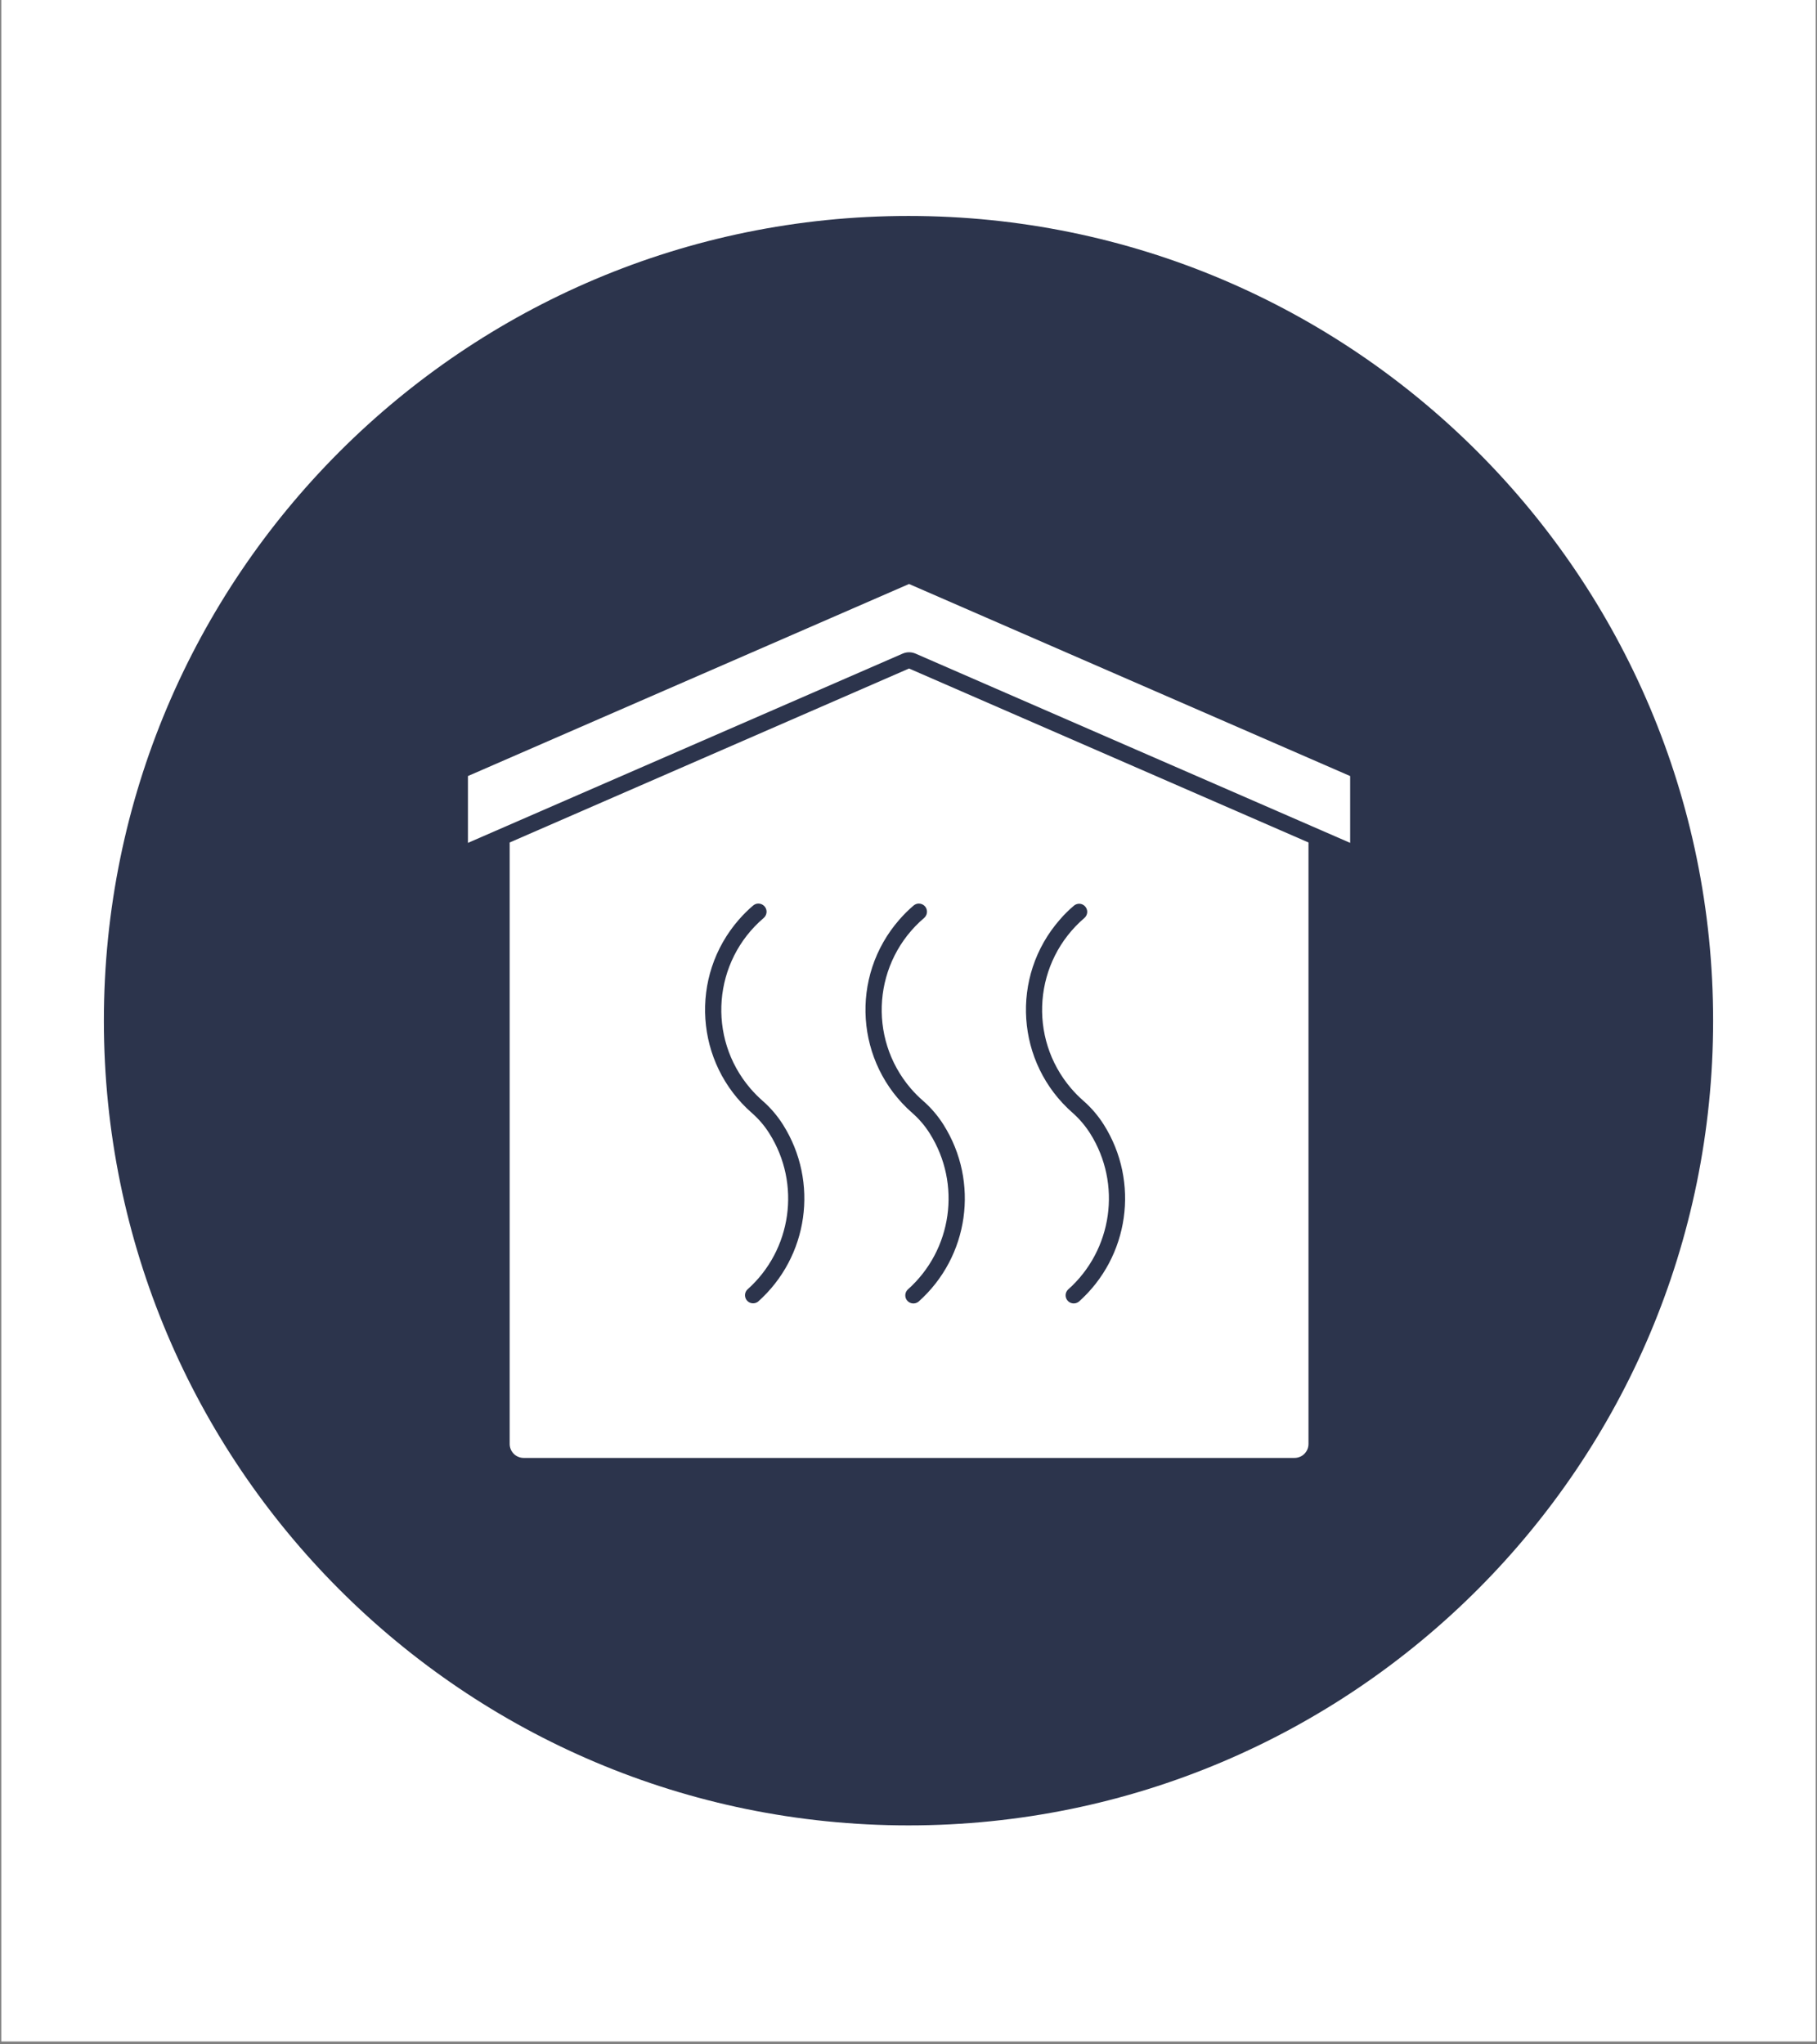 <?xml version="1.0" encoding="UTF-8"?>
<svg xmlns="http://www.w3.org/2000/svg" xmlns:xlink="http://www.w3.org/1999/xlink" width="800" zoomAndPan="magnify" viewBox="0 0 600 675" height="900" preserveAspectRatio="xMidYMid meet" version="1.0">
  <rect x="0" y="0" width="600" height="675" fill="#808080" stroke="none"/>
  <defs>
    <clipPath id="1291effd84">
      <path d="M 0.445 0 L 599.555 0 L 599.555 674 L 0.445 674 Z M 0.445 0 " clip-rule="nonzero"></path>
    </clipPath>
    <clipPath id="60a4502629">
      <path d="M 34.301 71.301 L 565.699 71.301 L 565.699 602.703 L 34.301 602.703 Z M 34.301 71.301 " clip-rule="nonzero"></path>
    </clipPath>
    <clipPath id="1c548f47d0">
      <path d="M 300 71.301 C 153.258 71.301 34.301 190.258 34.301 337 C 34.301 483.742 153.258 602.703 300 602.703 C 446.742 602.703 565.699 483.742 565.699 337 C 565.699 190.258 446.742 71.301 300 71.301 " clip-rule="nonzero"></path>
    </clipPath>
    <clipPath id="bf5484cff8">
      <path d="M 168 220 L 432.598 220 L 432.598 481.371 L 168 481.371 Z M 168 220 " clip-rule="nonzero"></path>
    </clipPath>
    <clipPath id="ad2a7a01e1">
      <path d="M 154.52 192 L 445.84 192 L 445.84 279 L 154.52 279 Z M 154.52 192 " clip-rule="nonzero"></path>
    </clipPath>
  </defs>
  <g clip-path="url(#1291effd84)">
    <path fill="#ffffff" d="M 0.445 0 L 599.555 0 L 599.555 674 L 0.445 674 Z M 0.445 0 " fill-opacity="1" fill-rule="nonzero"></path>
    <path fill="#ffffff" d="M 0.445 0 L 599.555 0 L 599.555 674 L 0.445 674 Z M 0.445 0 " fill-opacity="1" fill-rule="nonzero"></path>
  </g>
  <g clip-path="url(#60a4502629)">
    <g clip-path="url(#1c548f47d0)">
      <path fill="#2c344c" d="M 34.301 71.301 L 565.699 71.301 L 565.699 602.703 L 34.301 602.703 Z M 34.301 71.301 " fill-opacity="1" fill-rule="nonzero"></path>
    </g>
  </g>
  <g clip-path="url(#bf5484cff8)">
    <path fill="#ffffff" d="M 356.379 298.391 C 357.879 298.418 359.043 299.66 359.02 301.133 C 358.992 301.859 358.684 302.555 358.137 303.047 C 341.355 317.375 339.363 342.566 353.664 359.324 C 354.93 360.797 356.277 362.168 357.727 363.438 C 360.363 365.738 362.641 368.402 364.5 371.352 C 376.398 390.23 372.879 414.98 356.227 429.801 C 355.035 430.707 353.355 430.5 352.449 429.336 C 351.621 428.273 351.699 426.773 352.656 425.816 C 367.398 412.73 370.477 390.879 359.977 374.223 C 358.371 371.711 356.457 369.438 354.234 367.473 C 335.43 351.023 333.516 322.418 349.992 303.617 C 351.414 301.961 352.992 300.41 354.672 298.988 C 355.164 298.598 355.785 298.391 356.406 298.391 Z M 303.387 298.34 C 304.887 298.34 306.102 299.504 306.102 301.004 C 306.129 301.781 305.766 302.555 305.172 303.074 C 288.387 317.375 286.395 342.566 300.699 359.324 C 301.965 360.797 303.309 362.168 304.785 363.438 C 307.422 365.738 309.699 368.402 311.559 371.352 C 323.484 390.258 319.965 414.98 303.285 429.801 C 302.121 430.707 300.438 430.523 299.508 429.359 C 298.68 428.301 298.758 426.773 299.715 425.816 C 314.457 412.73 317.535 390.902 307.008 374.223 C 305.43 371.711 303.492 369.438 301.242 367.473 C 282.438 351.023 280.523 322.445 297 303.617 C 298.449 301.961 300 300.41 301.68 298.988 C 302.172 298.574 302.766 298.34 303.387 298.34 Z M 250.422 298.34 C 251.895 298.34 253.109 299.504 253.137 301.004 C 253.137 301.781 252.801 302.555 252.203 303.074 C 235.418 317.375 233.43 342.566 247.73 359.324 C 248.996 360.797 250.344 362.168 251.789 363.438 C 254.43 365.738 256.703 368.402 258.566 371.352 C 270.488 390.258 266.973 414.98 250.289 429.801 C 249.102 430.68 247.422 430.445 246.539 429.258 C 245.766 428.195 245.844 426.75 246.746 425.816 C 261.488 412.73 264.566 390.879 254.039 374.223 C 252.465 371.711 250.523 369.438 248.273 367.473 C 229.473 351.023 227.559 322.445 244.008 303.617 C 245.453 301.961 247.008 300.41 248.688 298.988 C 249.18 298.574 249.773 298.34 250.395 298.34 Z M 300.18 220.727 L 168.305 278.168 L 168.305 476.766 C 168.305 479.301 170.375 481.371 172.91 481.371 L 427.426 481.371 C 429.984 481.398 432.082 479.328 432.082 476.766 L 432.082 278.168 L 300.18 220.727 " fill-opacity="1" fill-rule="nonzero"></path>
  </g>
  <g clip-path="url(#ad2a7a01e1)">
    <path fill="#ffffff" d="M 302.328 215.812 C 300.957 215.219 299.43 215.219 298.059 215.812 L 154.52 278.297 L 154.52 256.234 L 300.18 192.82 L 445.84 256.234 L 445.84 278.297 L 302.328 215.812 " fill-opacity="1" fill-rule="nonzero"></path>
  </g>
</svg>
